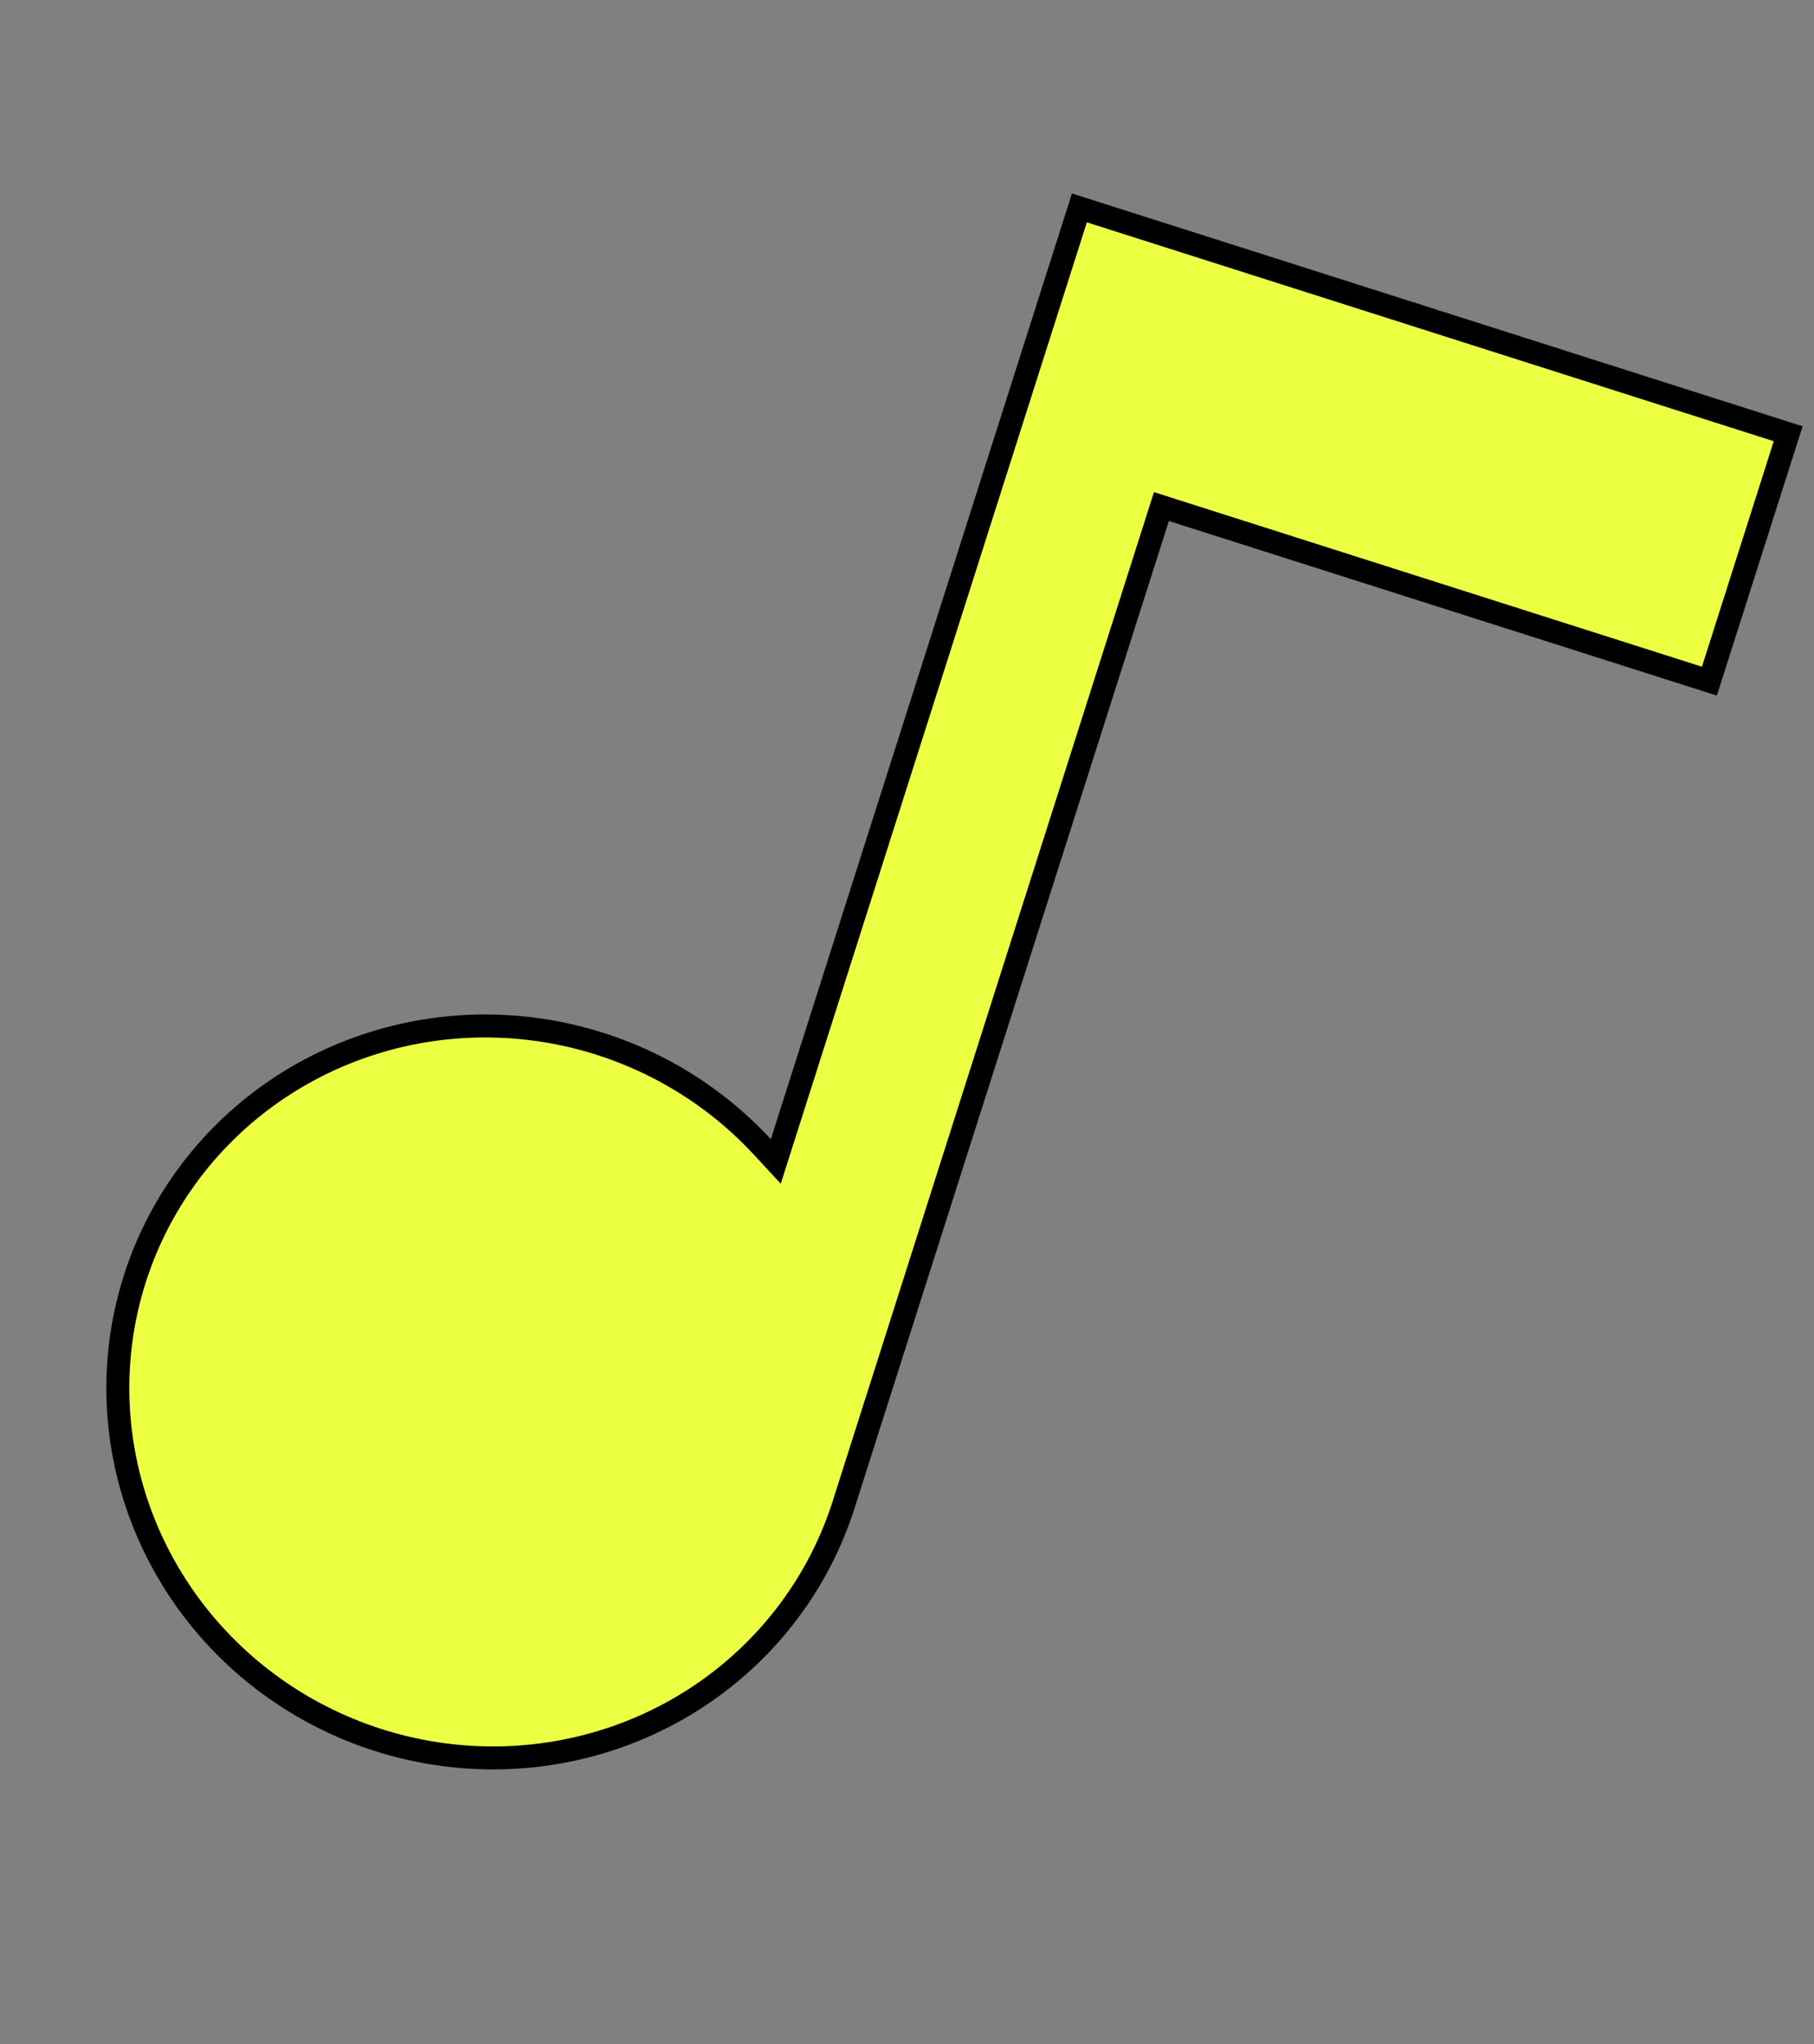 <svg width="79" height="89" viewBox="0 0 79 89" fill="none" xmlns="http://www.w3.org/2000/svg">
<rect x="0" y="0" width="79" height="89" fill="#808080" stroke="none"/>
<path d="M33.203 49.934L33.786 50.564L34.046 49.746L47.008 9.051L77.876 18.883L74.445 29.654L51.056 22.205L50.58 22.053L50.428 22.529L36.736 65.518C36.736 65.518 36.736 65.518 36.736 65.518C35.673 68.851 33.52 71.736 30.61 73.724C27.699 75.712 24.193 76.692 20.634 76.51C17.075 76.328 13.665 74.994 10.932 72.716C8.2 70.437 6.299 67.343 5.522 63.913C4.745 60.484 5.135 56.91 6.631 53.746C8.127 50.582 10.646 48.002 13.799 46.407C16.953 44.813 20.564 44.293 24.073 44.931C27.583 45.568 30.792 47.327 33.203 49.934Z" fill="#EDFF43" stroke="black"/>
</svg>
